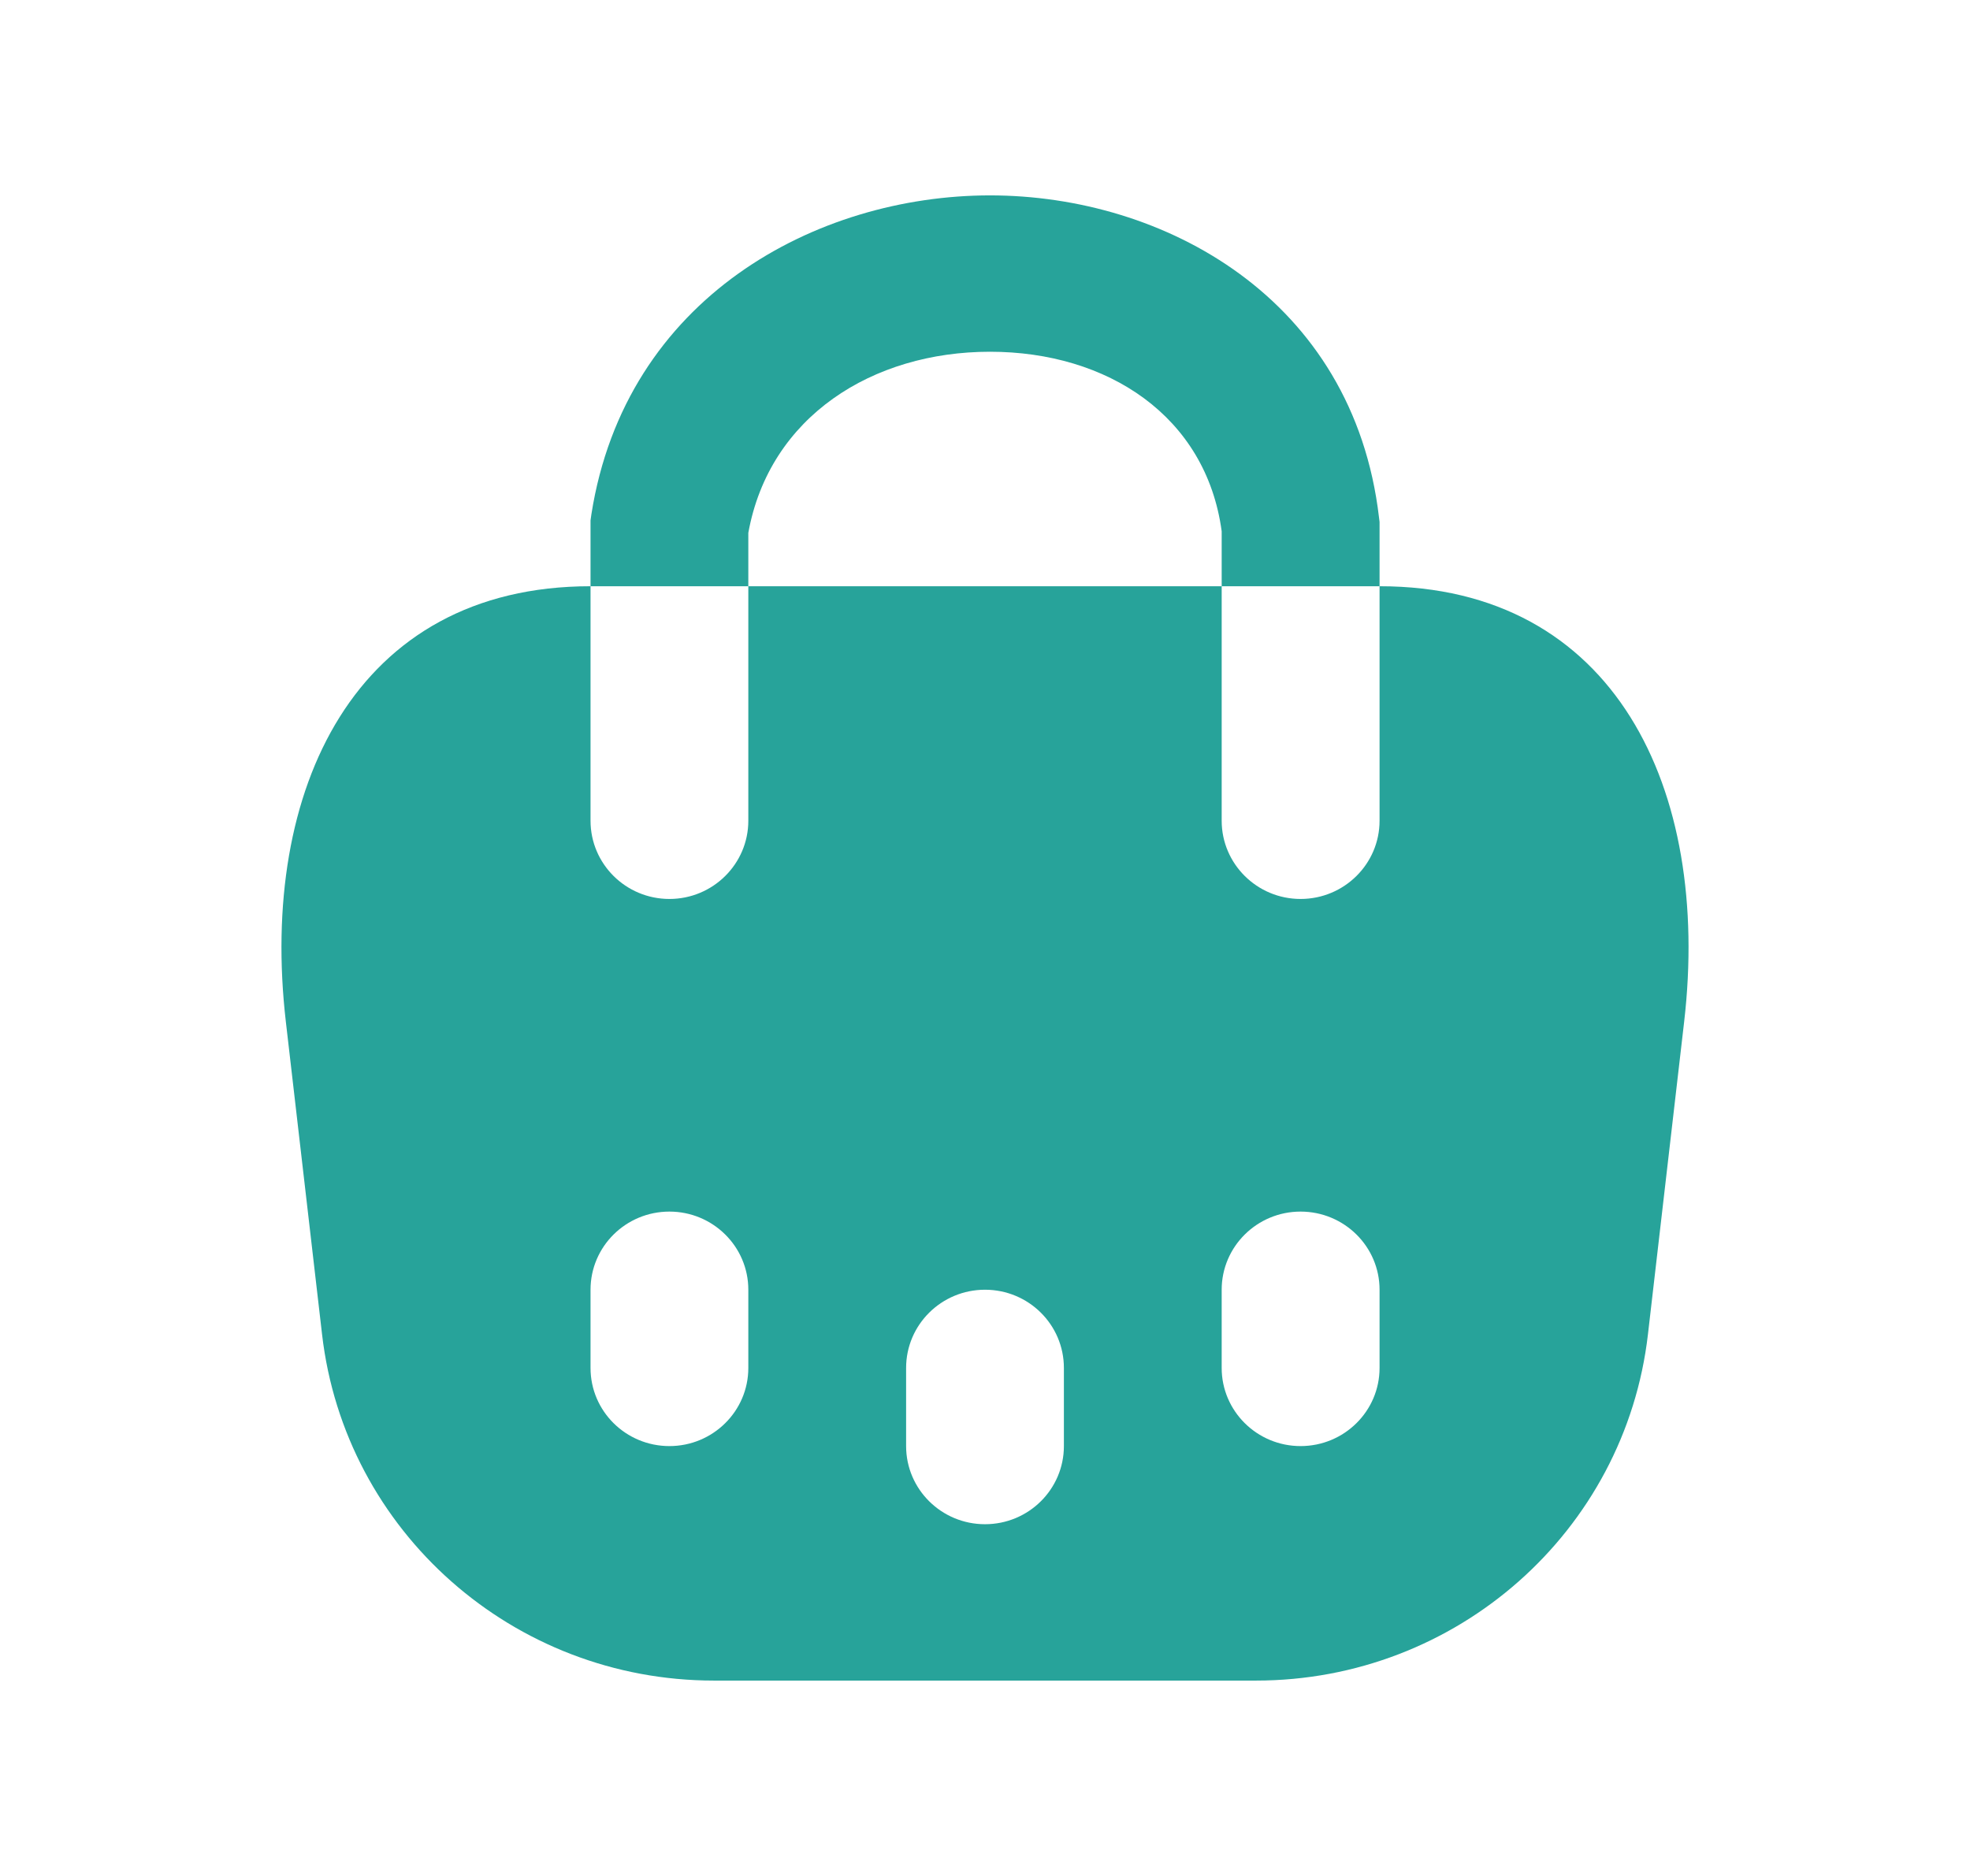 <svg width="21" height="20" viewBox="0 0 21 20" fill="none" xmlns="http://www.w3.org/2000/svg">
<path fill-rule="evenodd" clip-rule="evenodd" d="M7.977 6.25V5.681C8.202 4.438 9.304 3.75 10.553 3.75C11.806 3.75 12.857 4.436 13.023 5.664V6.25H7.977ZM6.295 6.25V8.75C6.295 9.21 6.671 9.584 7.136 9.584C7.6 9.584 7.977 9.21 7.977 8.75V6.25H6.295ZM14.706 6.25V8.75C14.706 9.21 14.329 9.584 13.864 9.584C13.4 9.584 13.023 9.21 13.023 8.75V6.25H14.706ZM14.706 6.25C17.218 6.25 18.239 8.419 17.953 10.892L17.567 14.225C17.324 16.329 15.527 17.917 13.389 17.917H7.611C5.473 17.917 3.676 16.329 3.433 14.225L3.047 10.892C2.761 8.419 3.782 6.25 6.295 6.25V5.548L6.304 5.484C6.667 3.171 8.703 2.084 10.553 2.083C12.405 2.083 14.426 3.178 14.7 5.516L14.706 5.564V6.25ZM10.5 13.75C10.965 13.75 11.341 14.123 11.341 14.584V15.417C11.341 15.877 10.965 16.25 10.5 16.25C10.036 16.25 9.659 15.877 9.659 15.417V14.584C9.659 14.123 10.036 13.75 10.5 13.75ZM14.706 13.75C14.706 13.29 14.329 12.917 13.864 12.917C13.4 12.917 13.023 13.29 13.023 13.75V14.584C13.023 15.044 13.4 15.417 13.864 15.417C14.329 15.417 14.706 15.044 14.706 14.584V13.75ZM7.136 12.917C7.6 12.917 7.977 13.29 7.977 13.75V14.584C7.977 15.044 7.6 15.417 7.136 15.417C6.671 15.417 6.295 15.044 6.295 14.584V13.75C6.295 13.29 6.671 12.917 7.136 12.917Z" fill="#27A39A"/>
</svg>
